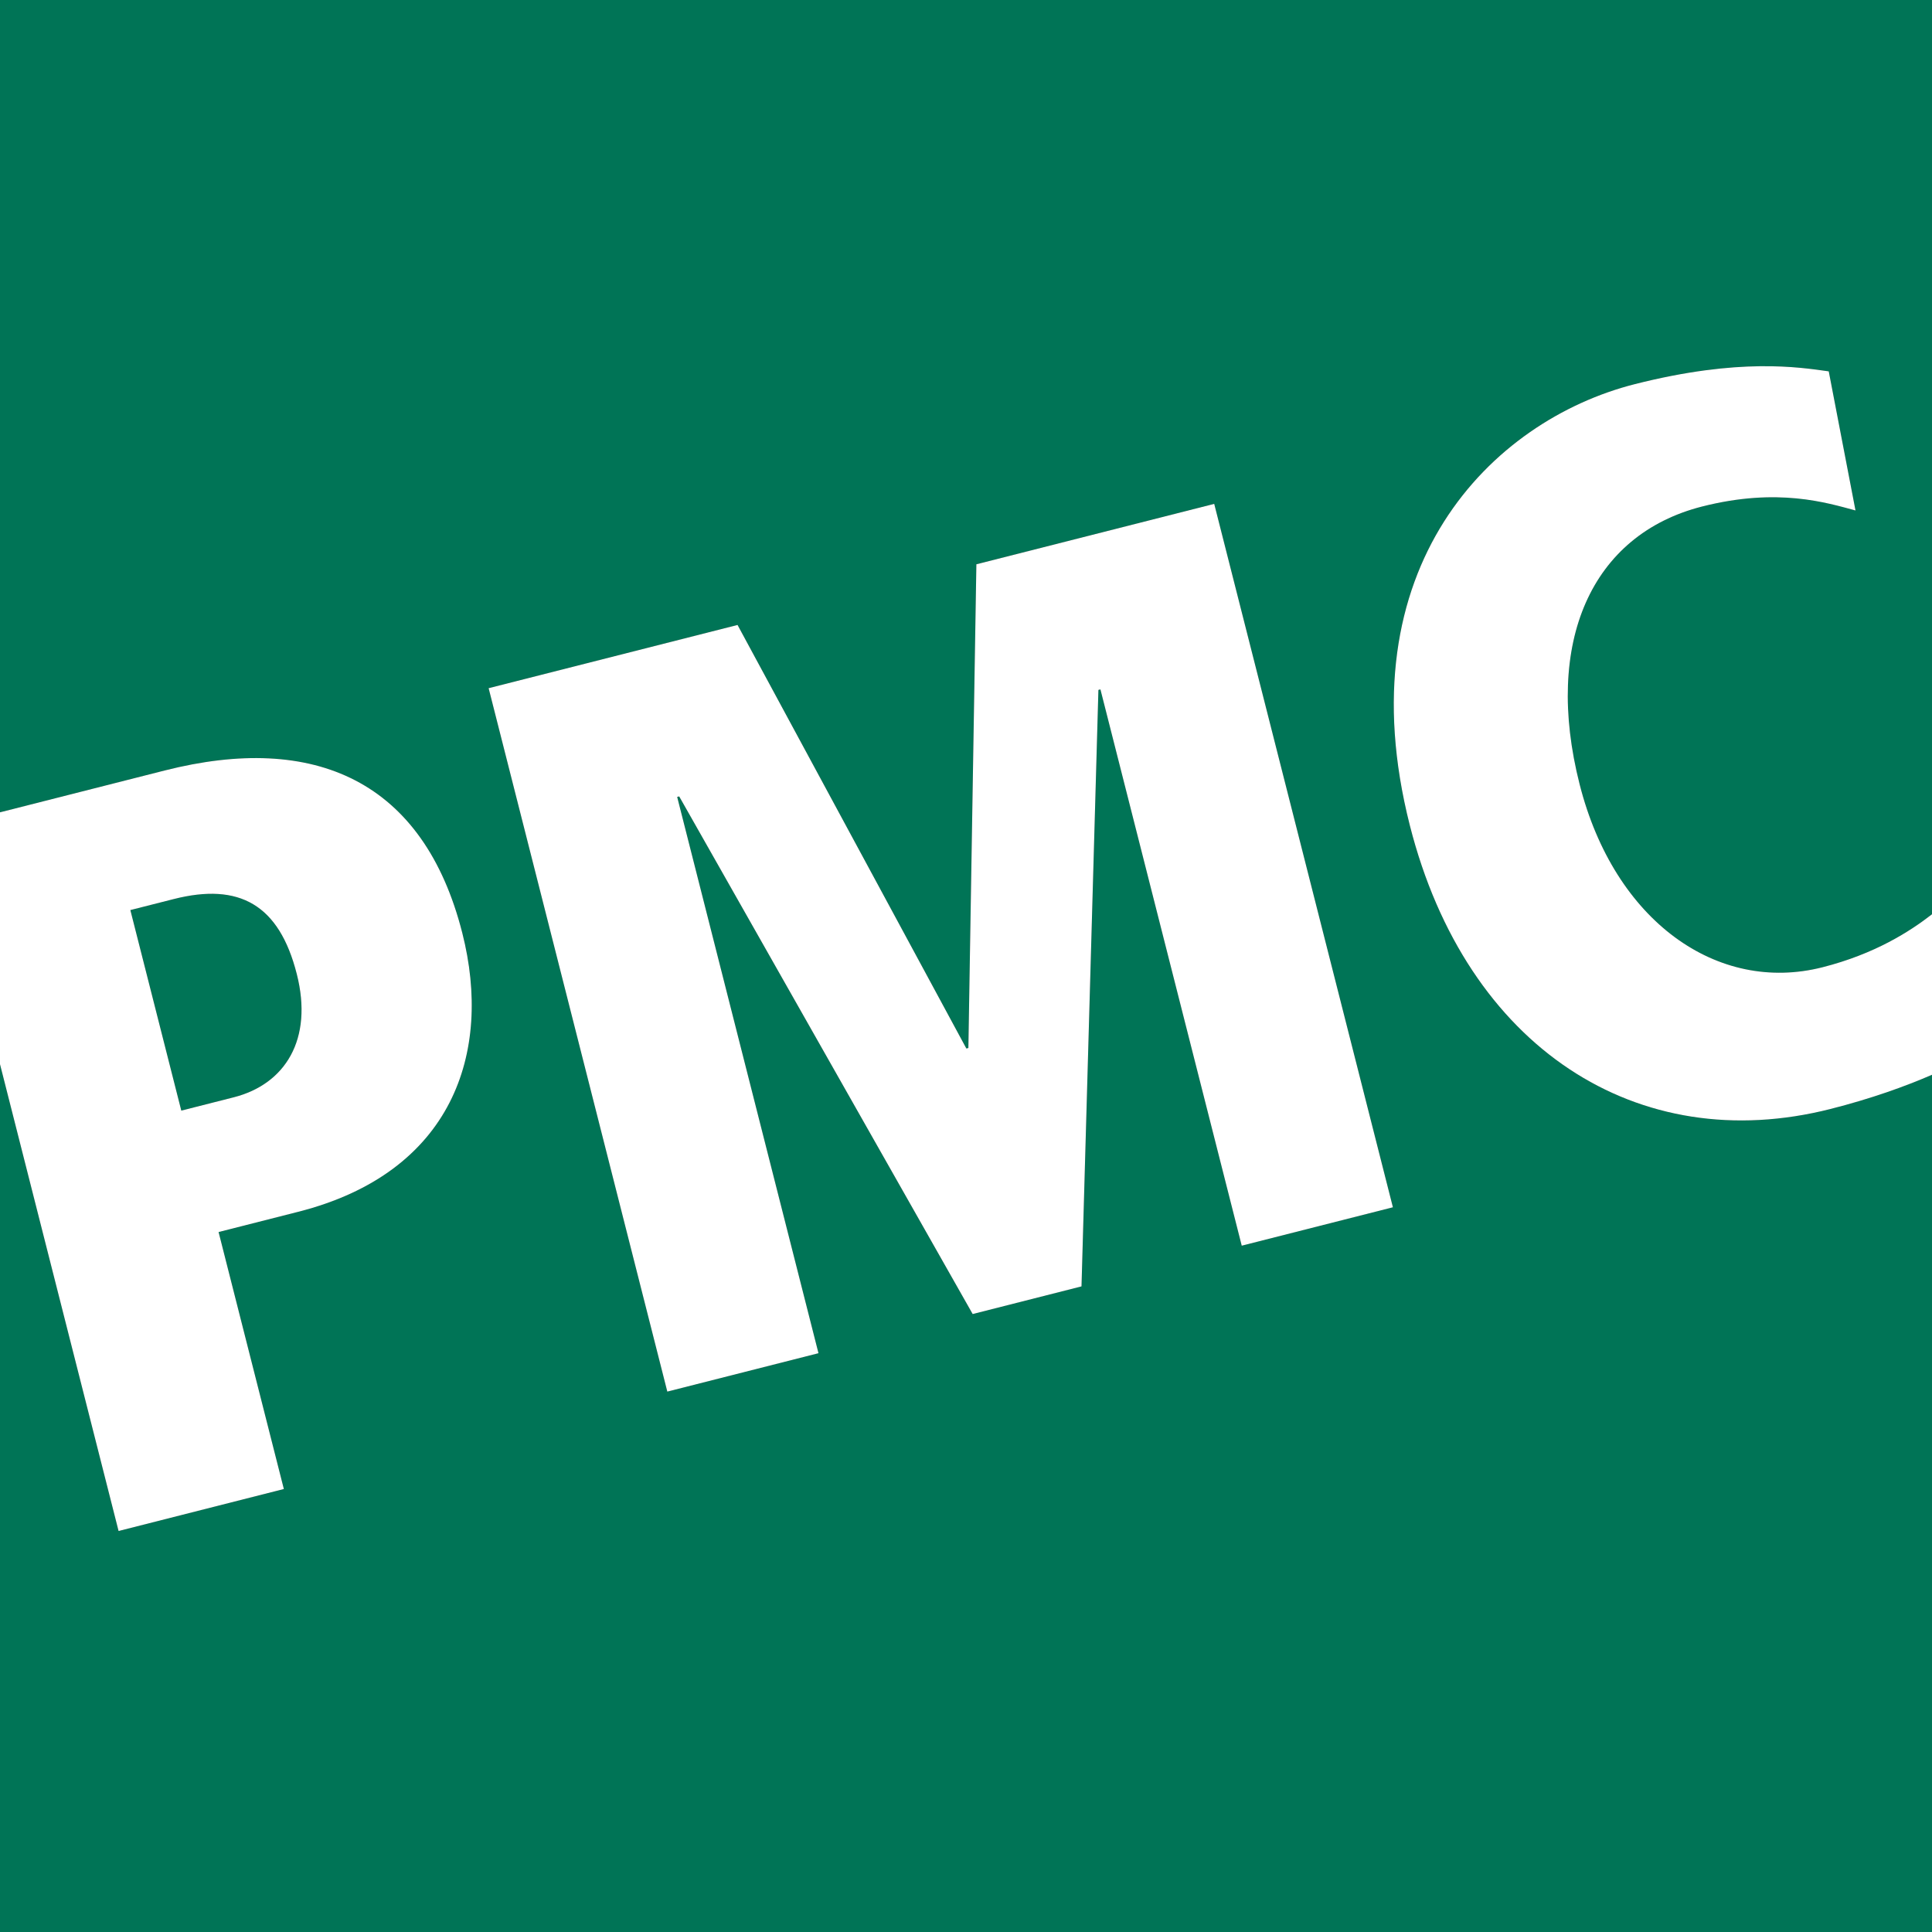 <svg xmlns="http://www.w3.org/2000/svg" version="1.1" xmlns:xlink="http://www.w3.org/1999/xlink" width="1000" height="1000"><rect width="100%" height="100%" fill="#333333" stroke="none"/><svg version="1.1" id="SvgjsSvg1002" xmlns="http://www.w3.org/2000/svg" xmlns:xlink="http://www.w3.org/1999/xlink" x="0px" y="0px" viewBox="0 0 1000 1000" style="enable-background:new 0 0 1000 1000;" xml:space="preserve">
<style type="text/css">
	.st0{fill:#007456;}
	.st1{fill:#FFFFFF;}
</style>
<g>
	<path class="st0" d="M120.965,567.968c26.601-6.761,41.264-29.919,32.651-63.819
		c-9.144-35.996-29.812-47.406-63.717-38.791l-22.43,5.698l26.368,103.802
		L120.965,567.968z"></path>
	<path class="st0" d="M947.477,574.003c-99.627,25.308-188.47-31.52-217.753-146.794
		c-33.921-133.532,42.279-209.532,116.347-228.348
		c54.245-13.781,84.94-8.806,100.484-6.644l13.847,71.998
		c-14.895-3.993-40.245-11.987-79.368-2.049
		c-57.378,14.576-82.098,70.275-63.416,143.82
		c18.022,70.941,71.419,108.463,125.667,94.682
		C970.432,493.772,988.567,482.119,1000,473.217V0H0v420.458l85.211-21.646
		c77.72-19.745,134.07,5.36,154.081,84.125
		c15.767,62.072-5.142,124.018-84.946,144.292l-41.21,10.47l33.786,133.013
		l-85.544,21.728L0,550.822V1000h1000V556.303
		C986.077,562.333,968.712,568.609,947.477,574.003z M642.72,644.762l-73.139-287.927
		l-1.045,0.266l-8.75,308.732l-56.332,14.31L351.55,412.224l-1.045,0.266
		l73.139,287.927l-78.239,19.873l-92.49-364.082l128.838-32.726l118.437,219.222
		l1.045-0.263l4.139-250.366l123.102-31.272l92.49,364.082L642.72,644.762z"></path>
	<path class="st1" d="M146.922,770.712l-33.786-133.013l41.21-10.47
		c79.804-20.273,100.714-82.22,84.946-144.292
		c-20.011-78.765-76.361-103.87-154.081-84.125L0,420.458v130.364l61.378,241.618
		L146.922,770.712z M89.899,465.358c33.906-8.615,54.573,2.795,63.717,38.791
		c8.612,33.9-6.05,57.058-32.651,63.819l-27.127,6.889l-26.368-103.802
		L89.899,465.358z"></path>
	<polygon class="st1" points="505.374,292.075 501.235,542.441 500.19,542.704 381.753,323.482 
		252.915,356.208 345.405,720.289 423.644,700.416 350.505,412.489 351.55,412.224 
		503.454,680.143 559.786,665.833 568.536,357.101 569.581,356.835 642.72,644.762 
		720.966,624.885 628.476,260.804 	"></polygon>
	<path class="st1" d="M817.618,405.985c-18.682-73.545,6.038-129.244,63.416-143.82
		c39.123-9.938,64.473-1.944,79.368,2.049l-13.847-71.998
		c-15.543-2.162-46.239-7.137-100.484,6.644
		c-74.068,18.816-150.267,94.816-116.347,228.348
		c29.283,115.275,118.126,172.103,217.753,146.794
		c21.234-5.394,38.6-11.67,52.523-17.7v-83.085
		c-11.433,8.902-29.568,20.554-56.715,27.449
		C889.037,514.448,835.64,476.926,817.618,405.985z"></path>
</g>
</svg><style>@media (prefers-color-scheme: light) { :root { filter: none; } }
@media (prefers-color-scheme: dark) { :root { filter: none; } }
</style></svg>